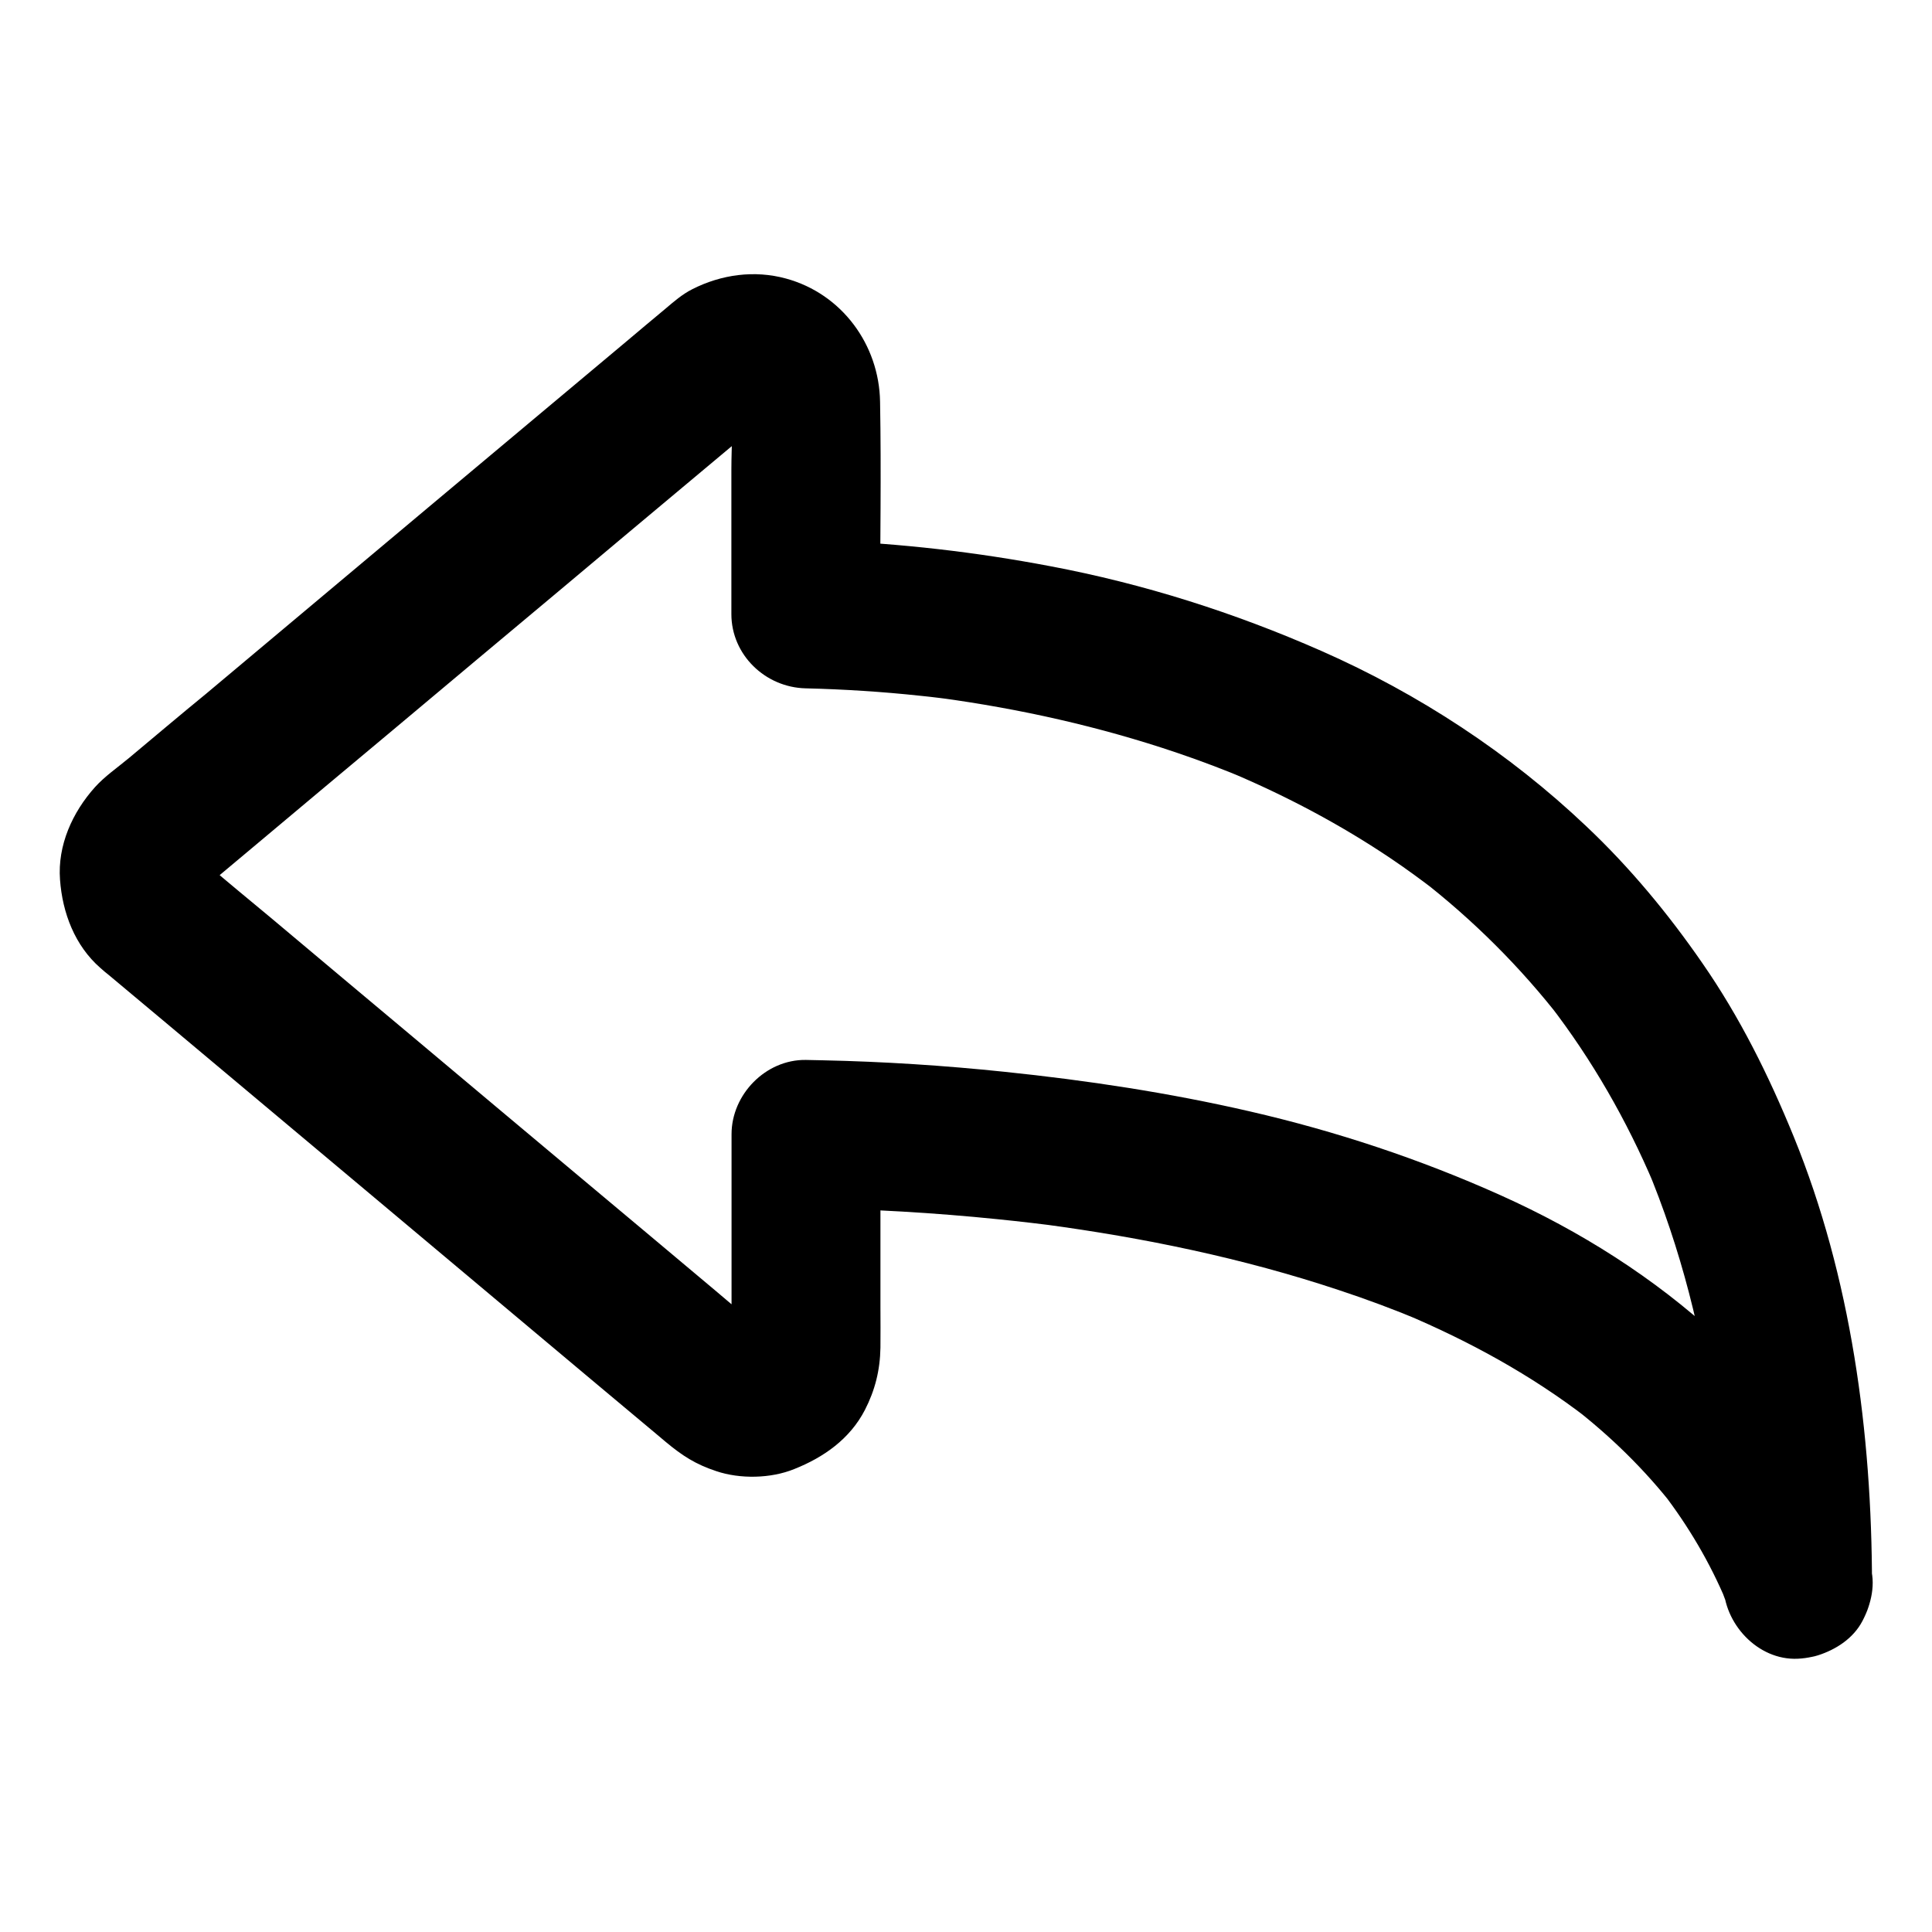 <?xml version="1.0" encoding="UTF-8"?>
<!-- Uploaded to: ICON Repo, www.svgrepo.com, Generator: ICON Repo Mixer Tools -->
<svg fill="#000000" width="800px" height="800px" version="1.1" viewBox="144 144 512 512" xmlns="http://www.w3.org/2000/svg">
 <path d="m639.46 558.62c-8.562-23.074-22.09-43.691-40.195-60.418-16.875-15.598-36.555-27.996-57.465-37.391-21.453-9.645-43.738-17.023-66.617-22.289-21.352-4.922-43.098-8.215-64.945-10.48-15.988-1.672-32.027-2.707-48.117-3.051-1.523-0.051-3.051-0.051-4.574-0.098-10.629-0.148-19.68 9.152-19.68 19.68v50.676c0 2.707 0.148 5.461-0.098 8.168 0.246-1.723 0.492-3.492 0.688-5.215-0.195 1.379-0.543 2.609-1.082 3.887 0.641-1.574 1.328-3.148 1.969-4.723-0.492 1.031-1.031 1.918-1.723 2.856 1.031-1.328 2.066-2.656 3.102-3.984-0.789 0.984-1.672 1.871-2.707 2.656 1.328-1.031 2.656-2.066 3.984-3.102-0.887 0.641-1.82 1.18-2.805 1.625 1.574-0.641 3.148-1.328 4.723-1.969-1.328 0.543-2.707 0.934-4.133 1.133 1.723-0.246 3.492-0.492 5.215-0.688-1.082 0.098-2.164 0.098-3.246 0 1.723 0.246 3.492 0.492 5.215 0.688-1.328-0.195-2.559-0.492-3.789-1.031 1.574 0.641 3.148 1.328 4.723 1.969-1.082-0.492-2.117-1.082-3.051-1.82 1.328 1.031 2.656 2.066 3.984 3.102-5.266-4.231-10.332-8.66-15.5-12.988-12.055-10.137-24.109-20.223-36.211-30.355-14.562-12.203-29.125-24.402-43.641-36.605-12.496-10.48-25.043-20.961-37.539-31.488-5.758-4.82-11.66-9.594-17.367-14.562-0.887-0.789-1.672-1.625-2.41-2.508 1.031 1.328 2.066 2.656 3.102 3.984-0.641-0.887-1.133-1.82-1.625-2.805 0.641 1.574 1.328 3.148 1.969 4.723-0.492-1.18-0.789-2.363-0.984-3.641 0.246 1.723 0.492 3.492 0.688 5.215-0.148-1.277-0.148-2.508 0-3.738-0.246 1.723-0.492 3.492-0.688 5.215 0.195-1.277 0.543-2.461 0.984-3.641-0.641 1.574-1.328 3.148-1.969 4.723 0.441-0.984 0.984-1.918 1.574-2.805-1.031 1.328-2.066 2.656-3.102 3.984 1.625-2.066 3.738-3.641 5.758-5.312 3.543-2.953 7.086-5.953 10.629-8.906 11.906-9.988 23.812-19.977 35.719-29.914 14.562-12.203 29.078-24.402 43.641-36.555 12.645-10.629 25.34-21.254 37.984-31.832 6.102-5.117 12.203-10.184 18.254-15.301 0.246-0.195 0.492-0.395 0.688-0.59-1.328 1.031-2.656 2.066-3.984 3.102 0.984-0.738 1.969-1.328 3.051-1.82-1.574 0.641-3.148 1.328-4.723 1.969 1.23-0.492 2.461-0.836 3.789-1.031-1.723 0.246-3.492 0.492-5.215 0.688 1.082-0.098 2.164-0.098 3.246 0-1.723-0.246-3.492-0.492-5.215-0.688 1.426 0.195 2.805 0.59 4.133 1.133-1.574-0.641-3.148-1.328-4.723-1.969 0.984 0.441 1.918 0.984 2.805 1.625-1.328-1.031-2.656-2.066-3.984-3.102 1.031 0.789 1.918 1.625 2.707 2.656-1.031-1.328-2.066-2.656-3.102-3.984 0.688 0.887 1.23 1.82 1.723 2.856-0.641-1.574-1.328-3.148-1.969-4.723 0.543 1.277 0.887 2.508 1.082 3.887-0.246-1.723-0.492-3.492-0.688-5.215 0.688 6.543 0.098 13.383 0.098 19.926v31.094 7.231c0 10.824 9.004 19.434 19.68 19.68 10.137 0.246 20.27 0.887 30.355 1.969 3.445 0.344 6.84 0.789 10.234 1.23-1.723-0.246-3.492-0.492-5.215-0.688 21.402 2.902 42.559 7.625 63.023 14.562 6.394 2.164 12.742 4.574 18.941 7.184-1.574-0.641-3.148-1.328-4.723-1.969 14.906 6.297 29.227 13.875 42.656 22.926 3.938 2.656 7.773 5.461 11.562 8.363-1.328-1.031-2.656-2.066-3.984-3.102 14.023 10.875 26.617 23.418 37.492 37.441-1.031-1.328-2.066-2.656-3.102-3.984 11.219 14.562 20.367 30.555 27.551 47.477-0.641-1.574-1.328-3.148-1.969-4.723 9.152 21.797 14.906 44.871 18.055 68.242-0.246-1.723-0.492-3.492-0.688-5.215 2.117 15.844 3.051 31.832 3.051 47.773 0 10.281 9.055 20.172 19.68 19.68 10.676-0.492 19.68-8.66 19.68-19.68-0.051-40.148-5.512-81.328-20.762-118.72-6.594-16.137-14.27-31.637-24.207-45.953-9.004-13.039-19.188-25.34-30.699-36.211-20.418-19.387-44.43-35.129-70.207-46.492-23.125-10.184-47.133-17.809-71.93-22.484-19.68-3.738-39.703-6.051-59.73-6.789-1.672-0.051-3.344-0.098-5.019-0.148 6.543 6.543 13.137 13.137 19.68 19.68 0-18.746 0.344-37.539 0-56.336-0.246-15.105-10.137-28.586-24.895-32.621-8.414-2.312-17.172-1.082-24.848 2.805-2.656 1.328-4.969 3.344-7.231 5.266-3.445 2.856-6.887 5.758-10.332 8.66-17.27 14.465-34.539 28.93-51.809 43.395-19.828 16.629-39.656 33.258-59.484 49.891-6.84 5.59-13.633 11.348-20.469 17.055-2.953 2.461-6.394 4.82-9.004 7.723-5.953 6.644-9.938 15.402-9.25 24.504 0.641 8.809 3.938 17.516 10.727 23.418 0.688 0.641 1.426 1.23 2.164 1.82 5.019 4.184 10.035 8.414 15.055 12.594 18.695 15.645 37.344 31.34 56.039 46.984 18.941 15.891 37.883 31.785 56.828 47.676 5.512 4.625 11.07 9.25 16.582 13.875 1.031 0.887 2.066 1.723 3.102 2.609 4.43 3.691 7.922 5.953 13.43 7.773 6.297 2.117 14.414 1.969 20.613-0.543 7.824-3.102 14.762-7.969 18.746-15.645 2.707-5.266 4.035-10.578 4.133-16.531 0.051-3.641 0-7.231 0-10.875v-37.785-8.02c-6.543 6.543-13.137 13.137-19.68 19.68 16.973 0.246 33.898 1.23 50.773 2.953 5.856 0.59 11.758 1.277 17.613 2.066-1.723-0.246-3.492-0.492-5.215-0.688 26.371 3.543 52.594 8.953 77.883 17.367 7.477 2.461 14.859 5.215 22.141 8.266-1.574-0.641-3.148-1.328-4.723-1.969 17.172 7.231 33.652 16.234 48.414 27.602-1.328-1.031-2.656-2.066-3.984-3.102 10.137 7.824 19.336 16.777 27.207 26.914-1.031-1.328-2.066-2.656-3.102-3.984 6.789 8.855 12.496 18.5 16.828 28.832-0.641-1.574-1.328-3.148-1.969-4.723 0.738 1.723 1.426 3.492 2.066 5.266 1.82 4.922 4.379 9.055 9.055 11.758 4.231 2.461 10.43 3.492 15.152 1.969 4.773-1.523 9.348-4.477 11.758-9.055 2.309-4.328 3.738-10.133 1.918-15.004z"/>
</svg>